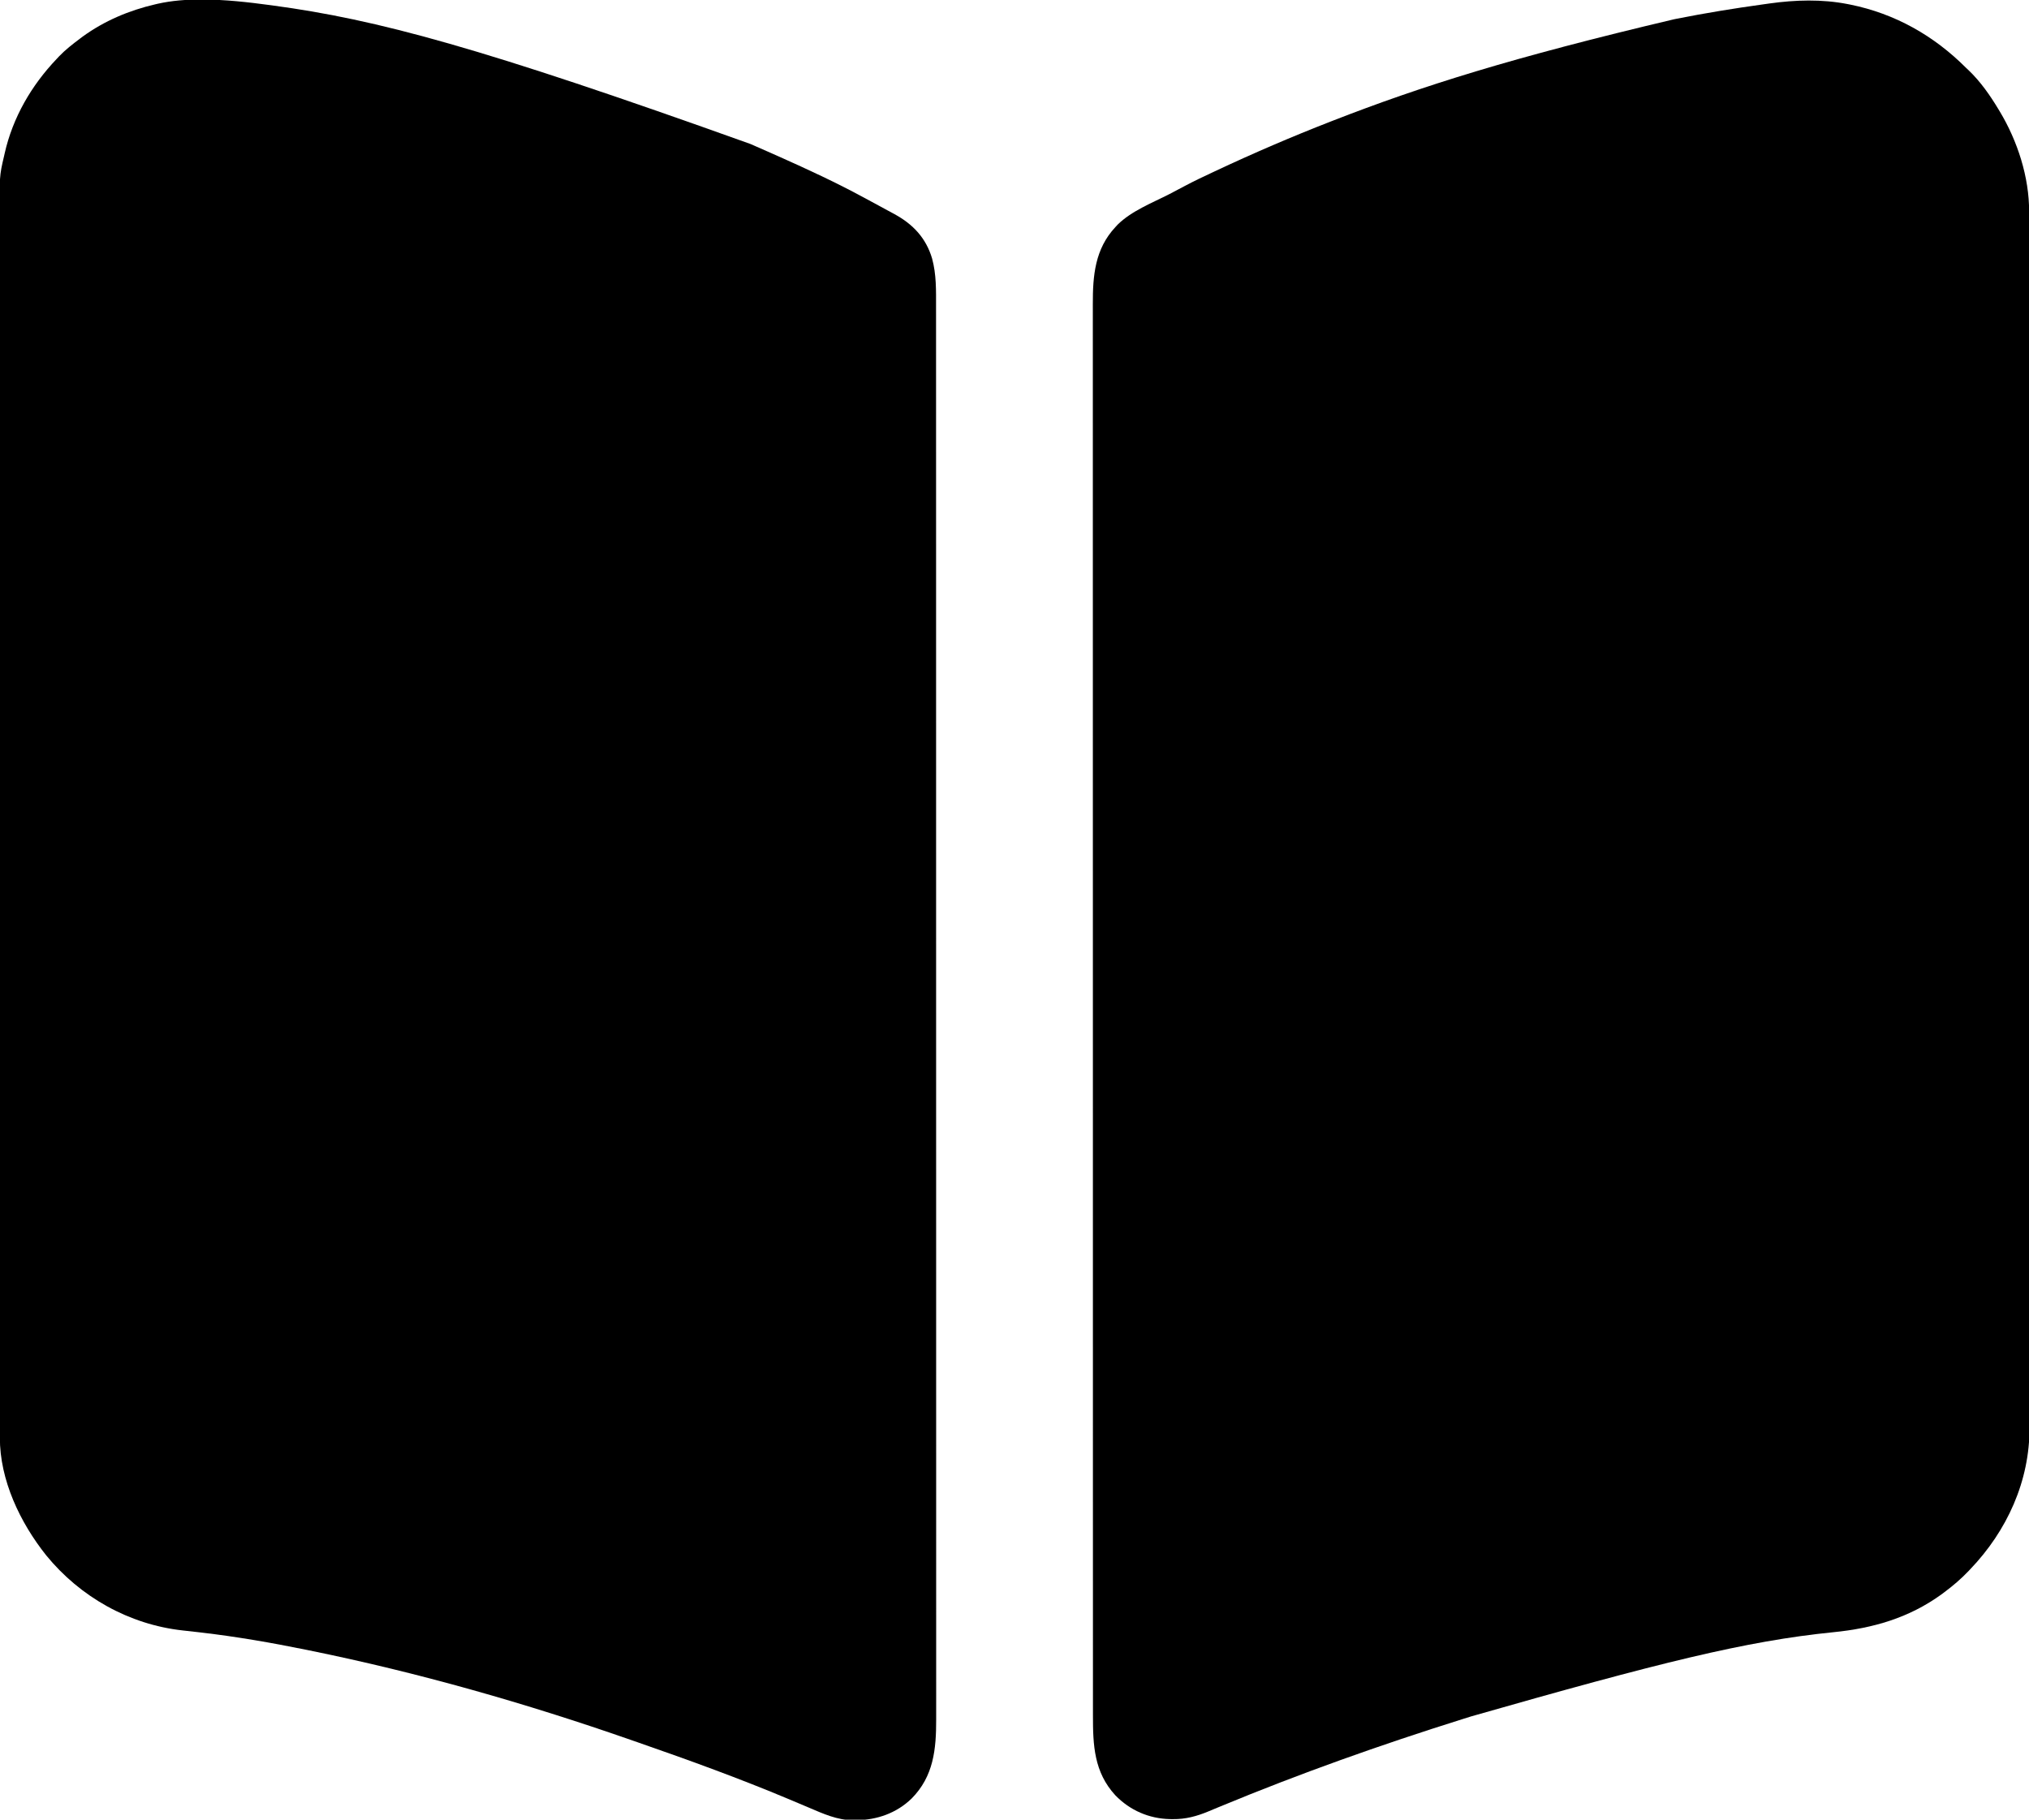 <?xml version="1.0" encoding="UTF-8"?>
<svg version="1.1" xmlns="http://www.w3.org/2000/svg" width="2001" height="1795">
<path d="M0 0 C1.312 -0.001 1.312 -0.001 2.65 -0.002 C24.766 0.046 46.544 2.49 68.438 5.438 C69.377 5.563 70.317 5.689 71.286 5.819 C174.702 19.765 276.02 46.987 542.438 142.438 C543.521 142.907 544.604 143.376 545.72 143.859 C552.98 147.007 560.214 150.208 567.438 153.438 C568.665 153.985 569.892 154.532 571.119 155.079 C599.144 167.591 627.112 180.515 654.094 195.166 C656.86 196.667 659.633 198.155 662.406 199.645 C667.539 202.405 672.66 205.187 677.773 207.983 C680.074 209.239 682.38 210.484 684.688 211.727 C702.852 221.631 715.689 235.256 721.656 255.395 C725.978 271.204 725.581 287.054 725.566 303.322 C725.567 305.783 725.569 308.243 725.571 310.704 C725.575 316.065 725.576 321.425 725.574 326.785 C725.571 334.809 725.573 342.834 725.577 350.858 C725.583 364.536 725.585 378.214 725.584 391.892 C725.582 405.751 725.584 419.611 725.587 433.471 C725.587 434.346 725.588 435.222 725.588 436.124 C725.589 439.691 725.59 443.257 725.591 446.823 C725.601 484.023 725.604 521.224 725.605 558.424 C725.605 562.428 725.605 566.432 725.605 570.435 C725.605 571.429 725.605 572.423 725.605 573.446 C725.605 595.465 725.607 617.484 725.61 639.503 C725.611 648.57 725.612 657.637 725.613 666.704 C725.613 667.706 725.613 668.708 725.613 669.74 C725.62 727.149 725.624 784.557 725.623 841.966 C725.623 844.115 725.623 846.263 725.623 848.411 C725.623 858.111 725.623 867.811 725.623 877.511 C725.623 881.836 725.623 886.161 725.623 890.487 C725.623 892.652 725.623 894.817 725.623 896.982 C725.622 965.441 725.629 1033.9 725.643 1102.359 C725.647 1119.608 725.65 1136.856 725.654 1154.105 C725.654 1155.167 725.654 1156.229 725.654 1157.324 C725.66 1190.058 725.664 1222.793 725.665 1255.527 C725.665 1257.069 725.665 1257.069 725.666 1258.641 C725.666 1281.203 725.667 1303.764 725.666 1326.326 C725.666 1334.399 725.666 1342.472 725.666 1350.545 C725.666 1352.553 725.666 1354.561 725.666 1356.57 C725.666 1388.568 725.672 1420.566 725.68 1452.565 C725.689 1484.794 725.691 1517.022 725.685 1549.251 C725.684 1553.706 725.683 1558.161 725.682 1562.616 C725.682 1563.926 725.682 1563.926 725.682 1565.262 C725.679 1579.081 725.684 1592.9 725.691 1606.719 C725.698 1620.312 725.697 1633.906 725.689 1647.499 C725.685 1655.464 725.686 1663.43 725.695 1671.395 C725.702 1677.316 725.697 1683.237 725.689 1689.157 C725.687 1691.533 725.689 1693.908 725.694 1696.283 C725.757 1725.88 723.251 1752.569 701.438 1774.598 C686.556 1788.992 667.315 1795.695 646.938 1795.938 C645.93 1795.956 644.922 1795.975 643.884 1795.994 C628.111 1795.863 614.214 1789.54 599.971 1783.448 C594.625 1781.163 589.263 1778.916 583.902 1776.664 C582.829 1776.212 581.756 1775.761 580.65 1775.295 C531.936 1754.816 482.14 1736.754 432.237 1719.411 C429.494 1718.457 426.752 1717.5 424.01 1716.542 C320.711 1680.509 214.677 1650.227 107.438 1628.438 C106.442 1628.235 105.446 1628.032 104.42 1627.823 C70.311 1620.891 36.045 1614.923 1.465 1610.883 C-0.164 1610.691 -0.164 1610.691 -1.826 1610.495 C-7.034 1609.885 -12.243 1609.294 -17.458 1608.741 C-70.194 1602.914 -118.488 1575.773 -152.027 1534.642 C-177.708 1502.4 -197.798 1460.413 -197.691 1418.47 C-197.694 1417.16 -197.694 1417.16 -197.697 1415.823 C-197.701 1412.893 -197.699 1409.963 -197.697 1407.032 C-197.699 1404.902 -197.701 1402.772 -197.704 1400.642 C-197.71 1394.765 -197.71 1388.888 -197.71 1383.01 C-197.71 1376.625 -197.716 1370.24 -197.721 1363.854 C-197.729 1352.655 -197.734 1341.455 -197.736 1330.256 C-197.738 1318.238 -197.742 1306.219 -197.749 1294.201 C-197.749 1293.442 -197.75 1292.683 -197.75 1291.901 C-197.752 1288.81 -197.754 1285.719 -197.755 1282.628 C-197.777 1245.158 -197.788 1207.687 -197.797 1170.217 C-197.8 1158.064 -197.803 1145.911 -197.807 1133.759 C-197.807 1132.901 -197.807 1132.044 -197.808 1131.16 C-197.809 1127.691 -197.81 1124.222 -197.811 1120.753 C-197.829 1061.406 -197.844 1002.059 -197.852 942.712 C-197.852 938.051 -197.853 933.389 -197.853 928.728 C-197.853 927.803 -197.854 926.878 -197.854 925.926 C-197.855 916.558 -197.856 907.189 -197.857 897.821 C-197.858 895.943 -197.858 894.065 -197.858 892.186 C-197.866 831.882 -197.888 771.578 -197.921 711.274 C-197.944 667.943 -197.966 624.612 -197.973 581.282 C-197.973 580.39 -197.973 579.498 -197.973 578.58 C-197.976 559.004 -197.978 539.428 -197.979 519.853 C-197.98 511.975 -197.98 504.098 -197.981 496.221 C-197.981 495.359 -197.981 494.497 -197.981 493.609 C-197.983 465.867 -197.997 438.125 -198.018 410.383 C-198.039 382.427 -198.046 354.471 -198.037 326.515 C-198.035 322.646 -198.034 318.777 -198.033 314.908 C-198.033 314.149 -198.033 313.391 -198.033 312.61 C-198.029 300.634 -198.04 288.659 -198.056 276.684 C-198.071 264.889 -198.072 253.093 -198.058 241.298 C-198.051 234.996 -198.051 228.695 -198.068 222.394 C-198.191 174.078 -198.191 174.078 -193.562 154.438 C-193.368 153.57 -193.174 152.703 -192.974 151.81 C-184.99 116.301 -166.524 84.617 -141.562 58.438 C-140.835 57.658 -140.108 56.878 -139.359 56.074 C-133.012 49.456 -125.879 43.93 -118.562 38.438 C-117.73 37.81 -116.897 37.182 -116.039 36.535 C-94.494 20.909 -70.212 10.678 -44.375 4.688 C-43.521 4.489 -42.668 4.29 -41.788 4.085 C-27.878 1.016 -14.193 -0.005 0 0 Z " fill="#000000" transform="translate(197.562,-0.438)"/>
<path d="M0 0 C0.855 0.166 1.711 0.333 2.592 0.504 C46.932 9.458 85.231 31.181 117 63 C118.098 64.029 118.098 64.029 119.219 65.078 C131.081 76.372 140.596 89.997 149 104 C149.371 104.611 149.742 105.223 150.124 105.853 C167.711 135.092 179.218 170.653 179.129 204.958 C179.131 206.249 179.131 206.249 179.134 207.566 C179.139 210.445 179.137 213.324 179.134 216.203 C179.136 218.299 179.139 220.394 179.141 222.49 C179.148 228.268 179.148 234.045 179.147 239.822 C179.147 246.101 179.153 252.379 179.158 258.658 C179.167 269.668 179.171 280.679 179.173 291.689 C179.175 303.504 179.179 315.319 179.186 327.133 C179.187 327.88 179.187 328.626 179.188 329.395 C179.189 332.434 179.191 335.474 179.193 338.513 C179.214 375.35 179.225 412.188 179.234 449.025 C179.237 460.973 179.241 472.92 179.244 484.868 C179.245 486.132 179.245 486.132 179.245 487.422 C179.246 490.833 179.247 494.244 179.248 497.655 C179.266 556 179.282 614.346 179.289 672.692 C179.29 677.275 179.29 681.857 179.291 686.44 C179.291 687.349 179.291 688.258 179.291 689.194 C179.292 698.404 179.294 707.613 179.295 716.822 C179.295 718.669 179.295 720.515 179.296 722.362 C179.303 781.647 179.326 840.933 179.358 900.219 C179.382 942.82 179.403 985.421 179.41 1028.022 C179.41 1028.899 179.411 1029.775 179.411 1030.678 C179.414 1049.924 179.416 1069.169 179.417 1088.414 C179.417 1096.158 179.418 1103.902 179.418 1111.646 C179.419 1112.917 179.419 1112.917 179.419 1114.214 C179.421 1141.488 179.435 1168.762 179.455 1196.037 C179.476 1223.519 179.484 1251.002 179.474 1278.485 C179.473 1282.289 179.472 1286.092 179.471 1289.895 C179.471 1290.641 179.47 1291.387 179.47 1292.155 C179.467 1303.928 179.477 1315.701 179.493 1327.474 C179.509 1339.07 179.509 1350.665 179.496 1362.261 C179.489 1368.456 179.488 1374.65 179.505 1380.845 C179.521 1386.495 179.517 1392.144 179.5 1397.793 C179.497 1399.811 179.5 1401.829 179.511 1403.847 C179.786 1456.908 157.364 1506.029 121 1544 C120.528 1544.499 120.057 1544.998 119.571 1545.512 C111.982 1553.509 103.85 1560.435 95 1567 C93.722 1567.953 93.722 1567.953 92.418 1568.926 C60.313 1592.086 24.988 1602.188 -13.941 1606.055 C-100.271 1614.702 -186.21 1636.269 -371.089 1689.083 C-374.063 1690.02 -377.038 1690.954 -380.014 1691.887 C-460.563 1717.181 -540.162 1745.441 -618.16 1777.789 C-620.321 1778.681 -622.482 1779.573 -624.643 1780.465 C-626.604 1781.278 -628.56 1782.103 -630.516 1782.928 C-641.975 1787.667 -652.868 1790.576 -665.312 1790.438 C-666.305 1790.428 -667.297 1790.419 -668.319 1790.41 C-688.881 1789.931 -707.641 1781.791 -722 1767 C-743.143 1744.032 -744.156 1717.487 -744.129 1688.006 C-744.13 1685.545 -744.132 1683.084 -744.134 1680.624 C-744.138 1675.267 -744.138 1669.911 -744.136 1664.554 C-744.133 1656.535 -744.136 1648.516 -744.14 1640.497 C-744.146 1626.828 -744.147 1613.159 -744.146 1599.491 C-744.145 1585.641 -744.146 1571.791 -744.15 1557.942 C-744.15 1557.067 -744.15 1556.191 -744.15 1555.29 C-744.151 1551.725 -744.152 1548.161 -744.153 1544.596 C-744.163 1507.422 -744.166 1470.247 -744.167 1433.072 C-744.167 1429.071 -744.167 1425.07 -744.167 1421.07 C-744.167 1420.077 -744.167 1419.084 -744.167 1418.061 C-744.168 1396.058 -744.17 1374.054 -744.172 1352.051 C-744.173 1342.99 -744.174 1333.929 -744.175 1324.868 C-744.176 1323.867 -744.176 1322.866 -744.176 1321.834 C-744.182 1264.466 -744.186 1207.097 -744.186 1149.728 C-744.186 1147.582 -744.186 1145.435 -744.186 1143.288 C-744.186 1133.596 -744.186 1123.904 -744.185 1114.211 C-744.185 1109.889 -744.185 1105.567 -744.185 1101.245 C-744.185 1099.082 -744.185 1096.918 -744.185 1094.755 C-744.185 1026.344 -744.192 957.932 -744.206 889.521 C-744.209 872.283 -744.213 855.045 -744.216 837.807 C-744.216 836.746 -744.216 835.684 -744.217 834.591 C-744.223 801.878 -744.227 769.166 -744.228 736.453 C-744.228 735.426 -744.228 734.399 -744.228 733.341 C-744.229 710.796 -744.229 688.251 -744.229 665.705 C-744.229 657.638 -744.229 649.571 -744.229 641.504 C-744.229 639.498 -744.229 637.491 -744.229 635.484 C-744.228 603.507 -744.234 571.53 -744.243 539.553 C-744.251 507.348 -744.254 475.143 -744.247 442.937 C-744.246 438.486 -744.245 434.035 -744.245 429.584 C-744.244 428.711 -744.244 427.839 -744.244 426.94 C-744.242 413.13 -744.246 399.32 -744.253 385.51 C-744.26 371.927 -744.26 358.344 -744.252 344.761 C-744.248 336.801 -744.249 328.84 -744.258 320.88 C-744.264 314.965 -744.26 309.05 -744.252 303.135 C-744.25 300.76 -744.251 298.386 -744.257 296.012 C-744.317 267.879 -742.205 241.656 -722 220 C-721.321 219.255 -720.641 218.51 -719.941 217.742 C-706.159 204.034 -685.793 196.195 -668.625 187.406 C-663.757 184.913 -658.928 182.366 -654.125 179.75 C-644.261 174.469 -634.132 169.741 -624 165 C-623.357 164.699 -622.715 164.398 -622.053 164.087 C-585.225 146.831 -547.899 130.758 -510 116 C-509.214 115.693 -508.428 115.387 -507.618 115.071 C-420.123 80.961 -330.687 52.7 -171 15 C-170.107 14.822 -169.214 14.645 -168.294 14.461 C-140.144 8.866 -111.872 4.269 -83.442 0.339 C-81.237 0.033 -79.033 -0.278 -76.829 -0.591 C-51.428 -4.127 -25.267 -4.941 0 0 Z " fill="#000000" transform="translate(1822,4)"/>
</svg>
